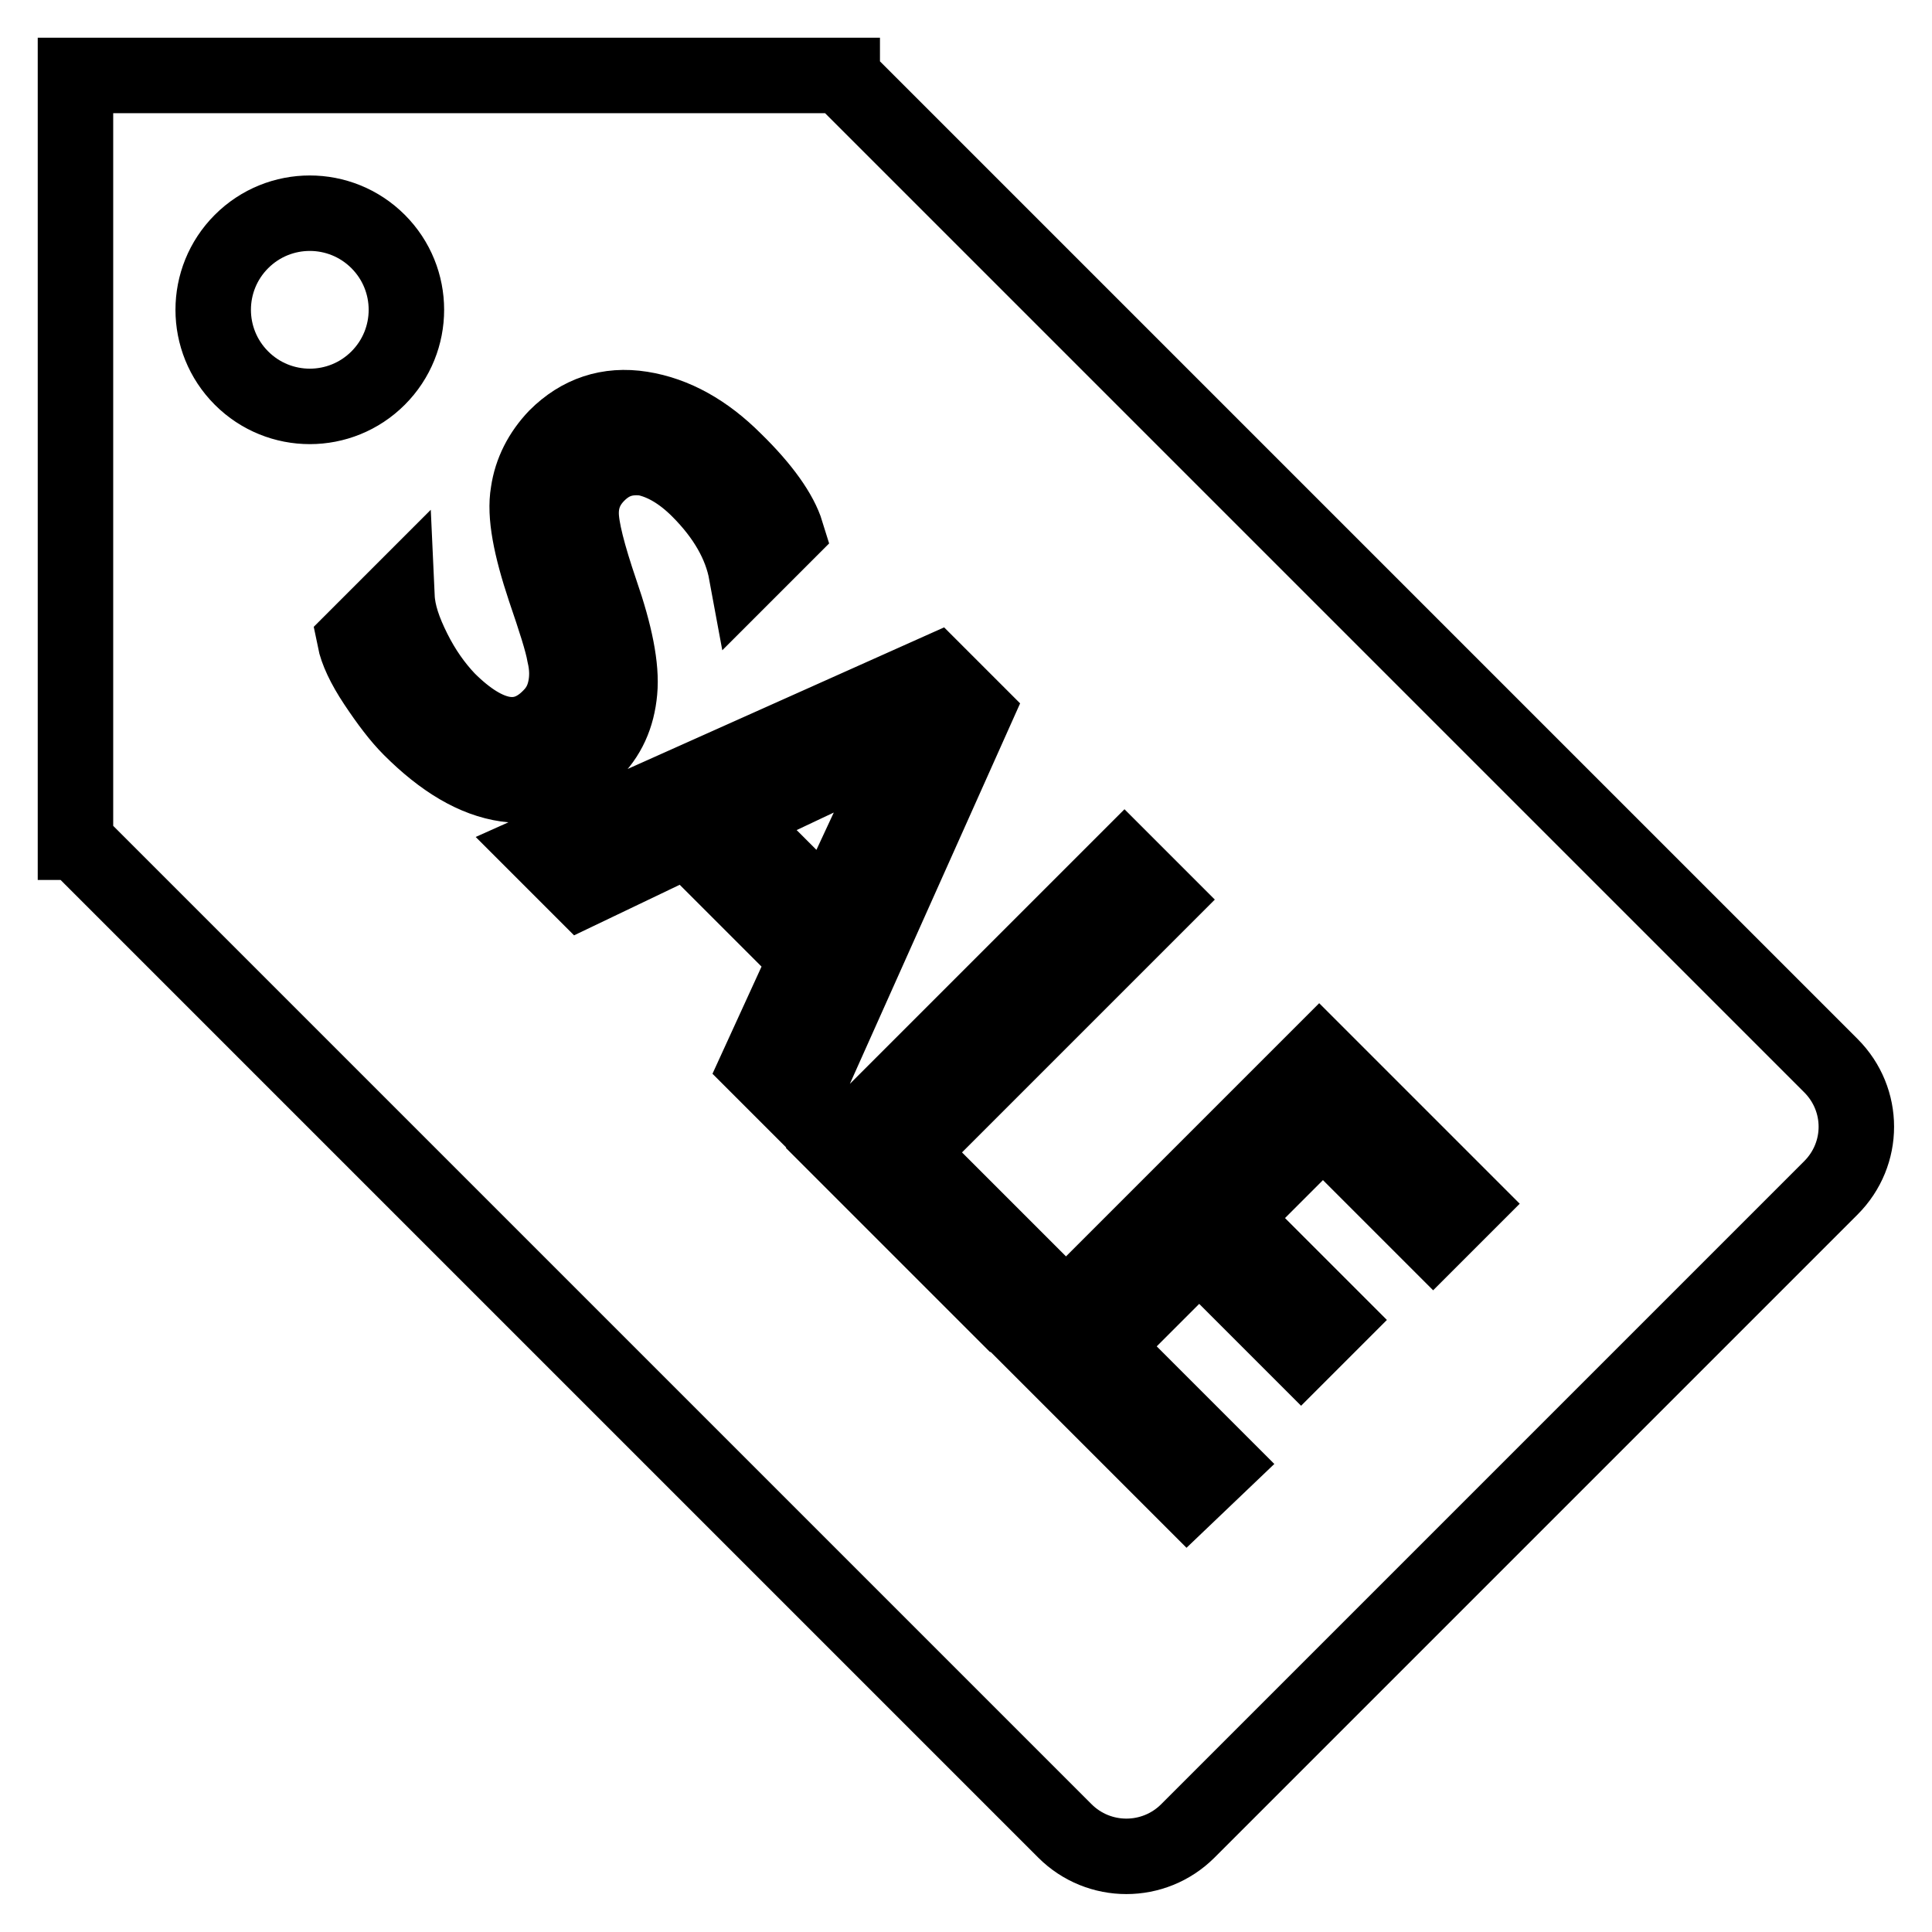 <?xml version="1.0" encoding="utf-8"?>
<!-- Svg Vector Icons : http://www.onlinewebfonts.com/icon -->
<!DOCTYPE svg PUBLIC "-//W3C//DTD SVG 1.1//EN" "http://www.w3.org/Graphics/SVG/1.1/DTD/svg11.dtd">
<svg version="1.1" xmlns="http://www.w3.org/2000/svg" xmlns:xlink="http://www.w3.org/1999/xlink" x="0px" y="0px" viewBox="0 0 256 256" enable-background="new 0 0 256 256" xml:space="preserve">
<g> <path stroke-width="10" fill-opacity="0" stroke="#000000"  d="M121.7,96.5l-0.1-0.1c-1.3,1-2.4,1.6-3.2,2L97,108.5l12.7,12.7l10-21.5C120,99.1,120.7,98,121.7,96.5z  M242.6,141.2l-131-131V10H10v101.6h0.1l131,131c4.5,4.5,11.8,4.5,16.3,0l85.2-85.2C247.1,152.9,247.1,145.7,242.6,141.2z M32,50.1 c-5-5-5-13.1,0-18.1c5-5,13.1-5,18.1,0c5,5,5,13.1,0,18.1C45.1,55.1,37,55.1,32,50.1z M67.1,103.9c-4.2-0.6-8.4-3.1-12.7-7.4 c-1.5-1.5-3-3.5-4.6-5.9c-1.6-2.4-2.5-4.4-2.8-5.9l5.6-5.6c0.1,2.2,0.9,4.5,2.2,7.1c1.3,2.6,2.8,4.7,4.5,6.5 c5.3,5.3,9.9,6.1,13.6,2.3c1.1-1.1,1.7-2.3,2-3.7s0.3-2.9-0.1-4.6c-0.3-1.7-1.2-4.5-2.6-8.6c-1.9-5.7-2.7-9.9-2.2-12.8 c0.4-2.8,1.7-5.3,3.7-7.4c3.1-3.1,6.9-4.4,11.3-3.7c4.4,0.7,8.5,3,12.3,6.8c3.8,3.7,6.1,7,6.9,9.6l-5.3,5.3 c-0.7-3.8-2.8-7.5-6.3-11c-2.3-2.3-4.7-3.7-7.1-4.2C83,60.4,81,61,79.2,62.8C77.7,64.3,77,66,77,68c0,2,0.9,5.5,2.6,10.5 c1.9,5.5,2.8,9.9,2.5,13.1c-0.3,3.3-1.5,6-3.8,8.2C75,103.2,71.3,104.5,67.1,103.9z M100.4,141.2l6.5-14.2l-15.8-15.8l-14,6.7 l-5.4-5.4L124,89.1l5.2,5.2l-23.4,52.3L100.4,141.2z M131.2,172.1l-20-20l37.8-37.8l4.9,4.9l-33.5,33.5l15.1,15.1L131.2,172.1z  M157.3,198.1L137,177.8l37.8-37.8l19.5,19.5l-4.4,4.4l-14.6-14.6l-12.1,12.1l13.5,13.5l-4.3,4.3l-13.5-13.5l-12.7,12.7l15.5,15.5 L157.3,198.1z"/></g>
</svg>
